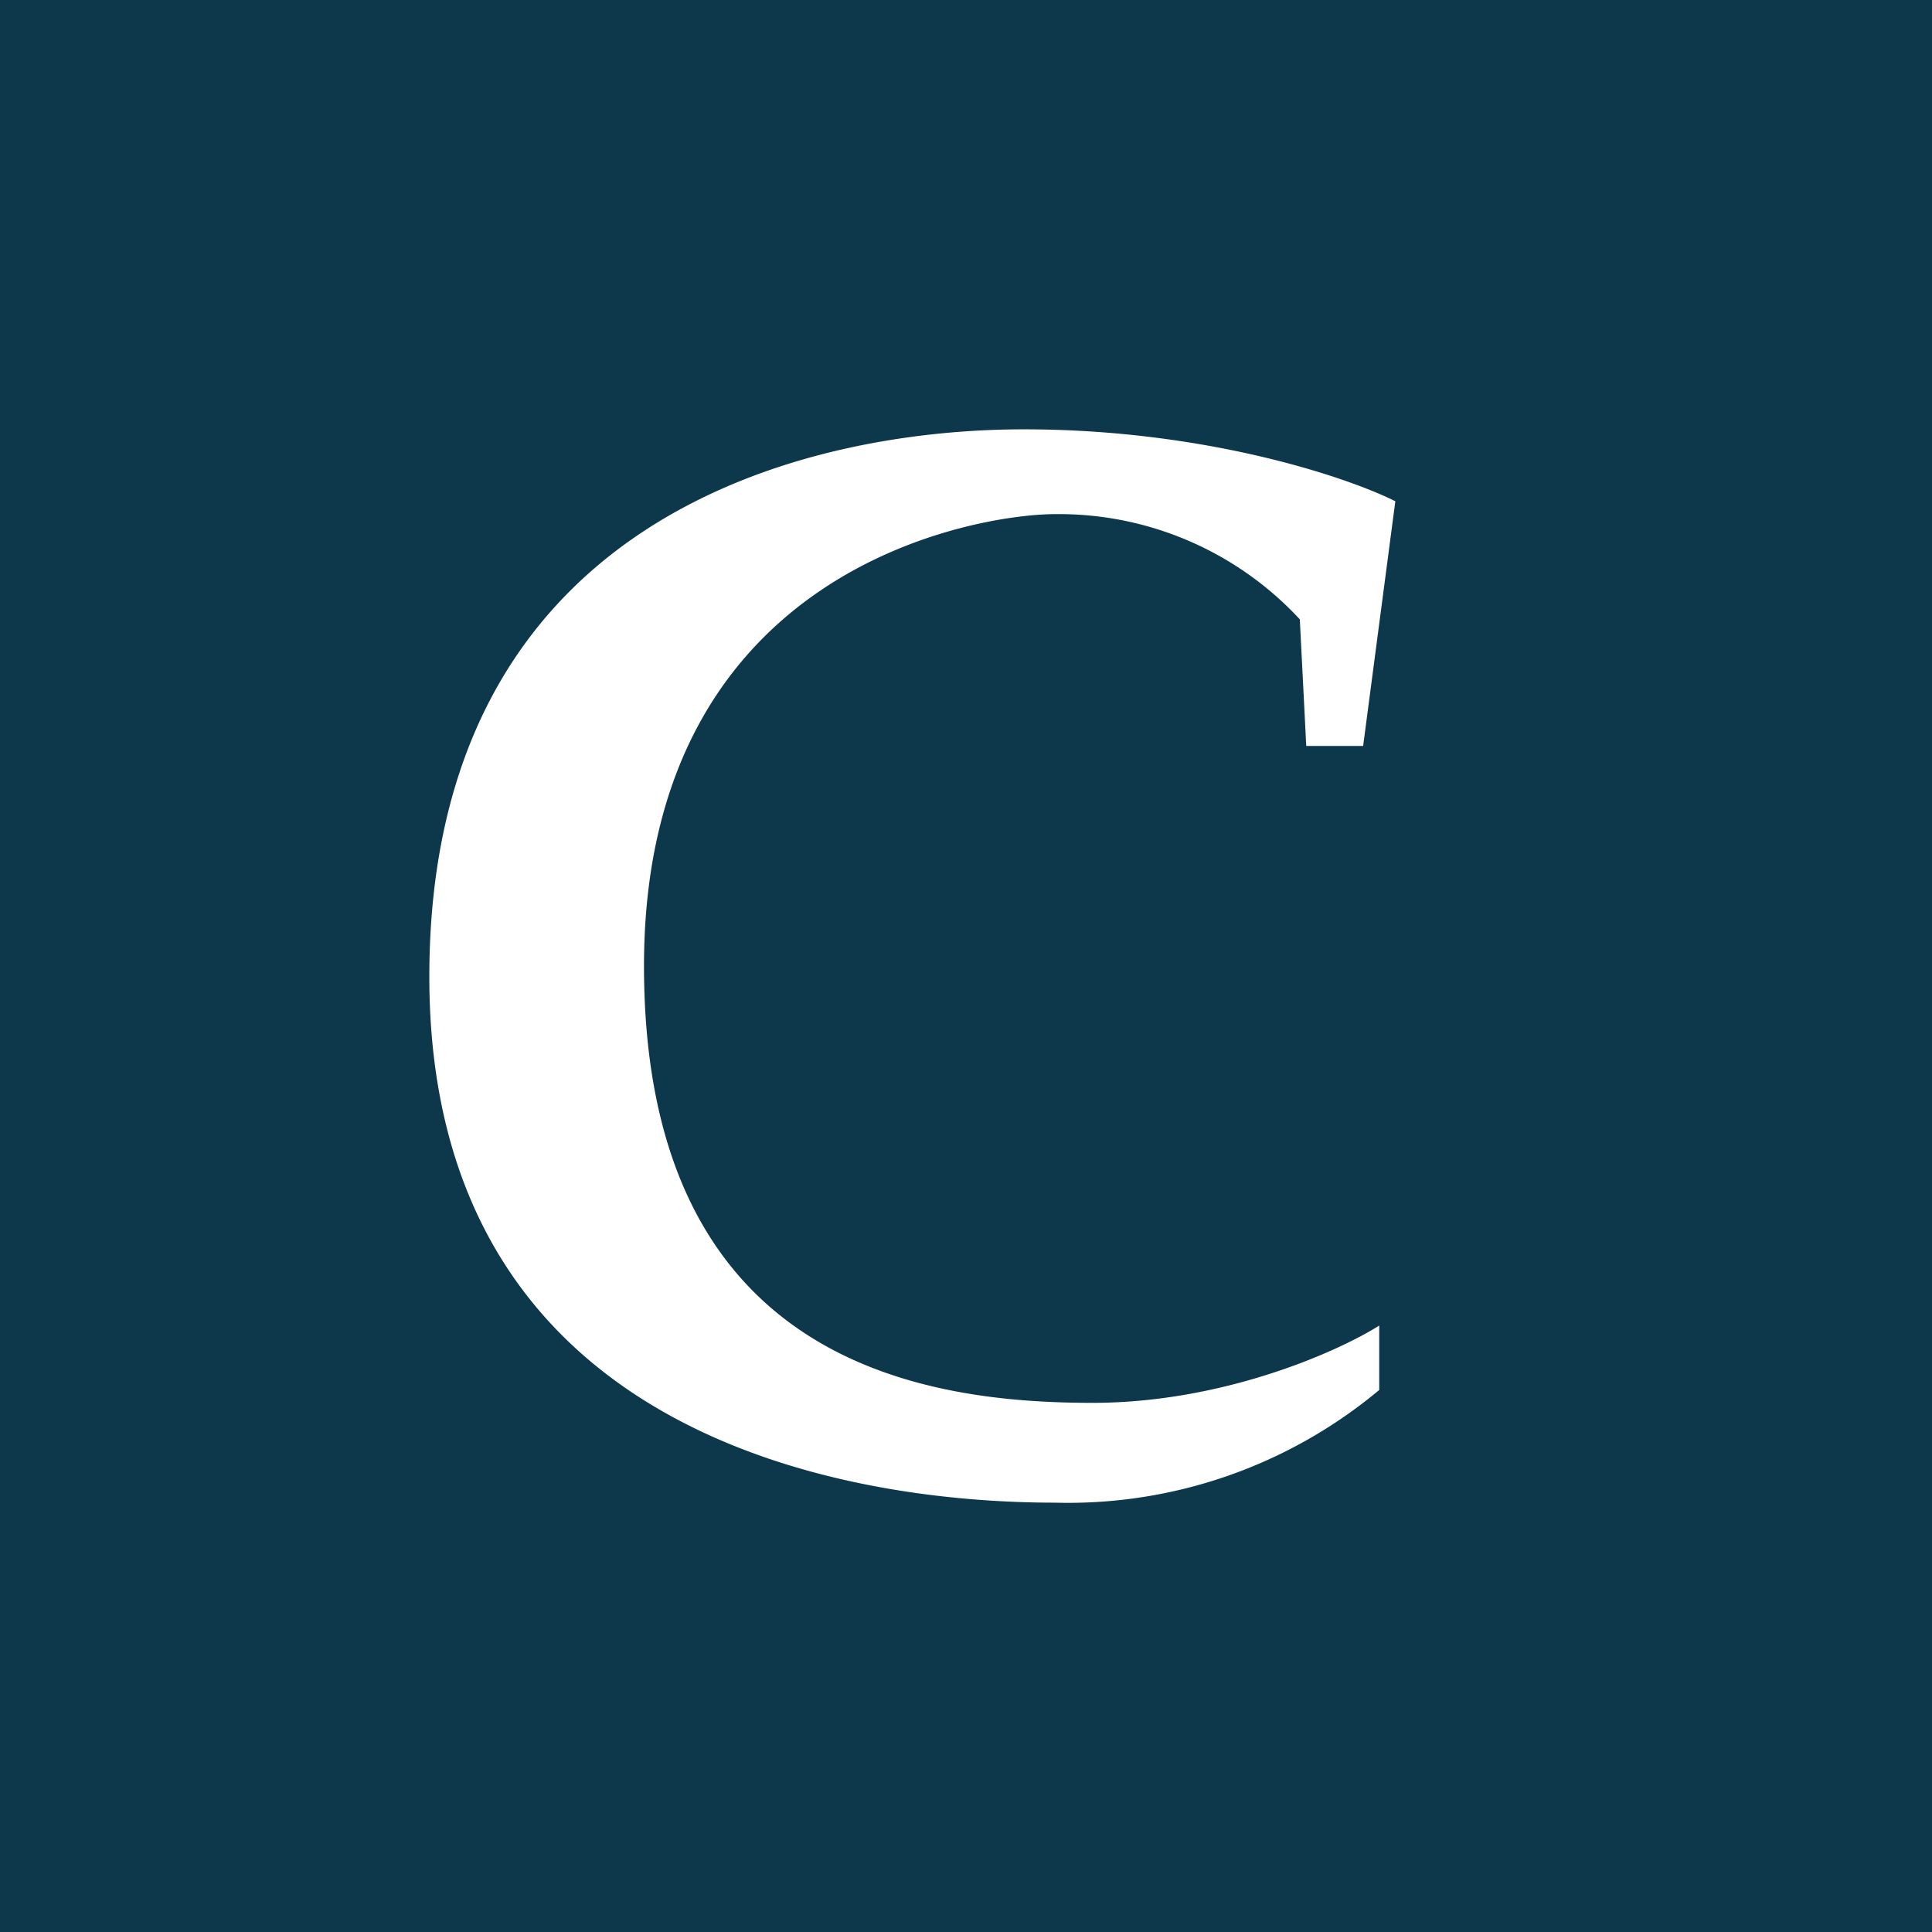 <svg xmlns="http://www.w3.org/2000/svg" width="18" height="18"><path fill="#0D374A" d="M0 0h18v18H0z"/><path fill="#fff" d="M12.7 6.95h-.53l-.06-1.18a3.06 3.06 0 0 0-2.28-.98C9.13 4.79 6 5.27 6 9s2.65 4.07 4.18 4.07c1.22 0 2.29-.48 2.67-.72v.6A4.52 4.52 0 0 1 9.83 14C7.86 14 4 13.37 4 9.1 4 4.85 7.45 4 9.54 4c1.68 0 3 .44 3.46.67z"/></svg>